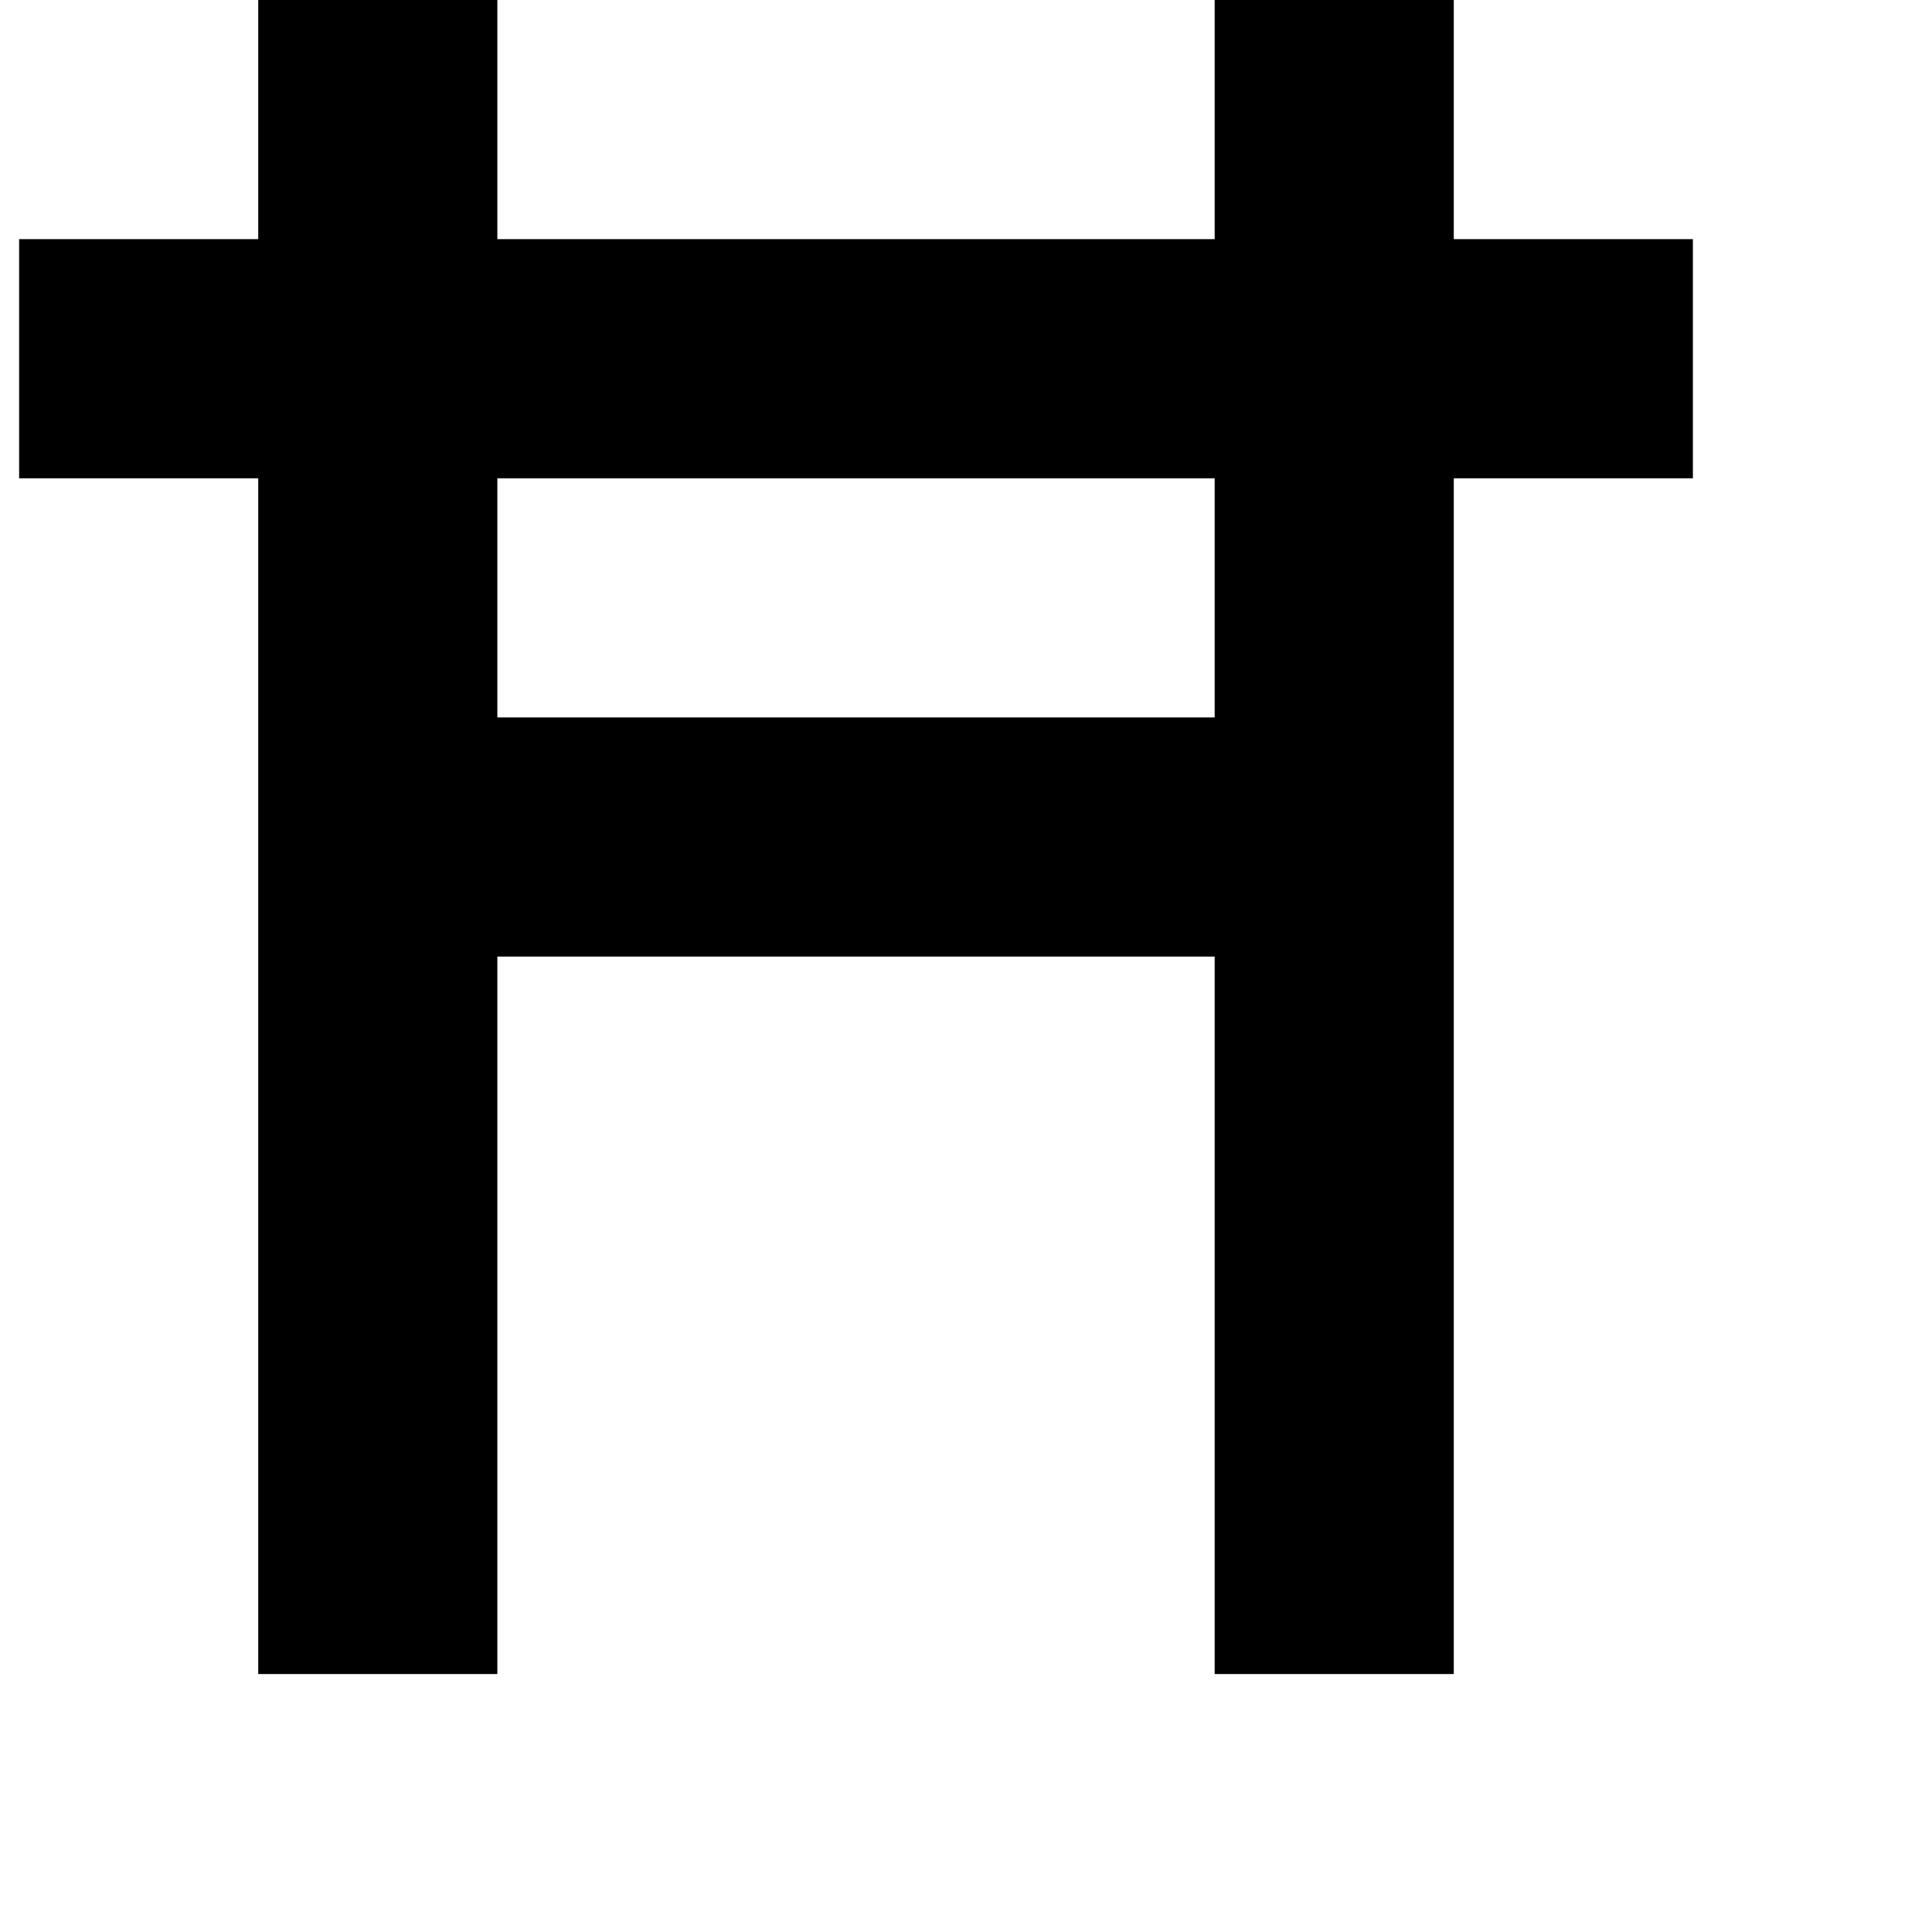 <?xml version="1.0" standalone="no"?>
<!DOCTYPE svg PUBLIC "-//W3C//DTD SVG 1.1//EN" "http://www.w3.org/Graphics/SVG/1.1/DTD/svg11.dtd" >
<svg xmlns="http://www.w3.org/2000/svg" xmlns:xlink="http://www.w3.org/1999/xlink" version="1.1" viewBox="-10 0 1010 1000">
   <path fill="currentColor"
d="M625 875v-125v-125v-125h-125h-125h-125v125v125v125h-125v-125v-125v-125v-125v-125h-125v-125h125v-125h125v125h125h125h125v-125h125v125h125v125h-125v125v125v125v125v125h-125zM500 375h125v-125h-125h-125h-125v125h125h125z" />
</svg>
